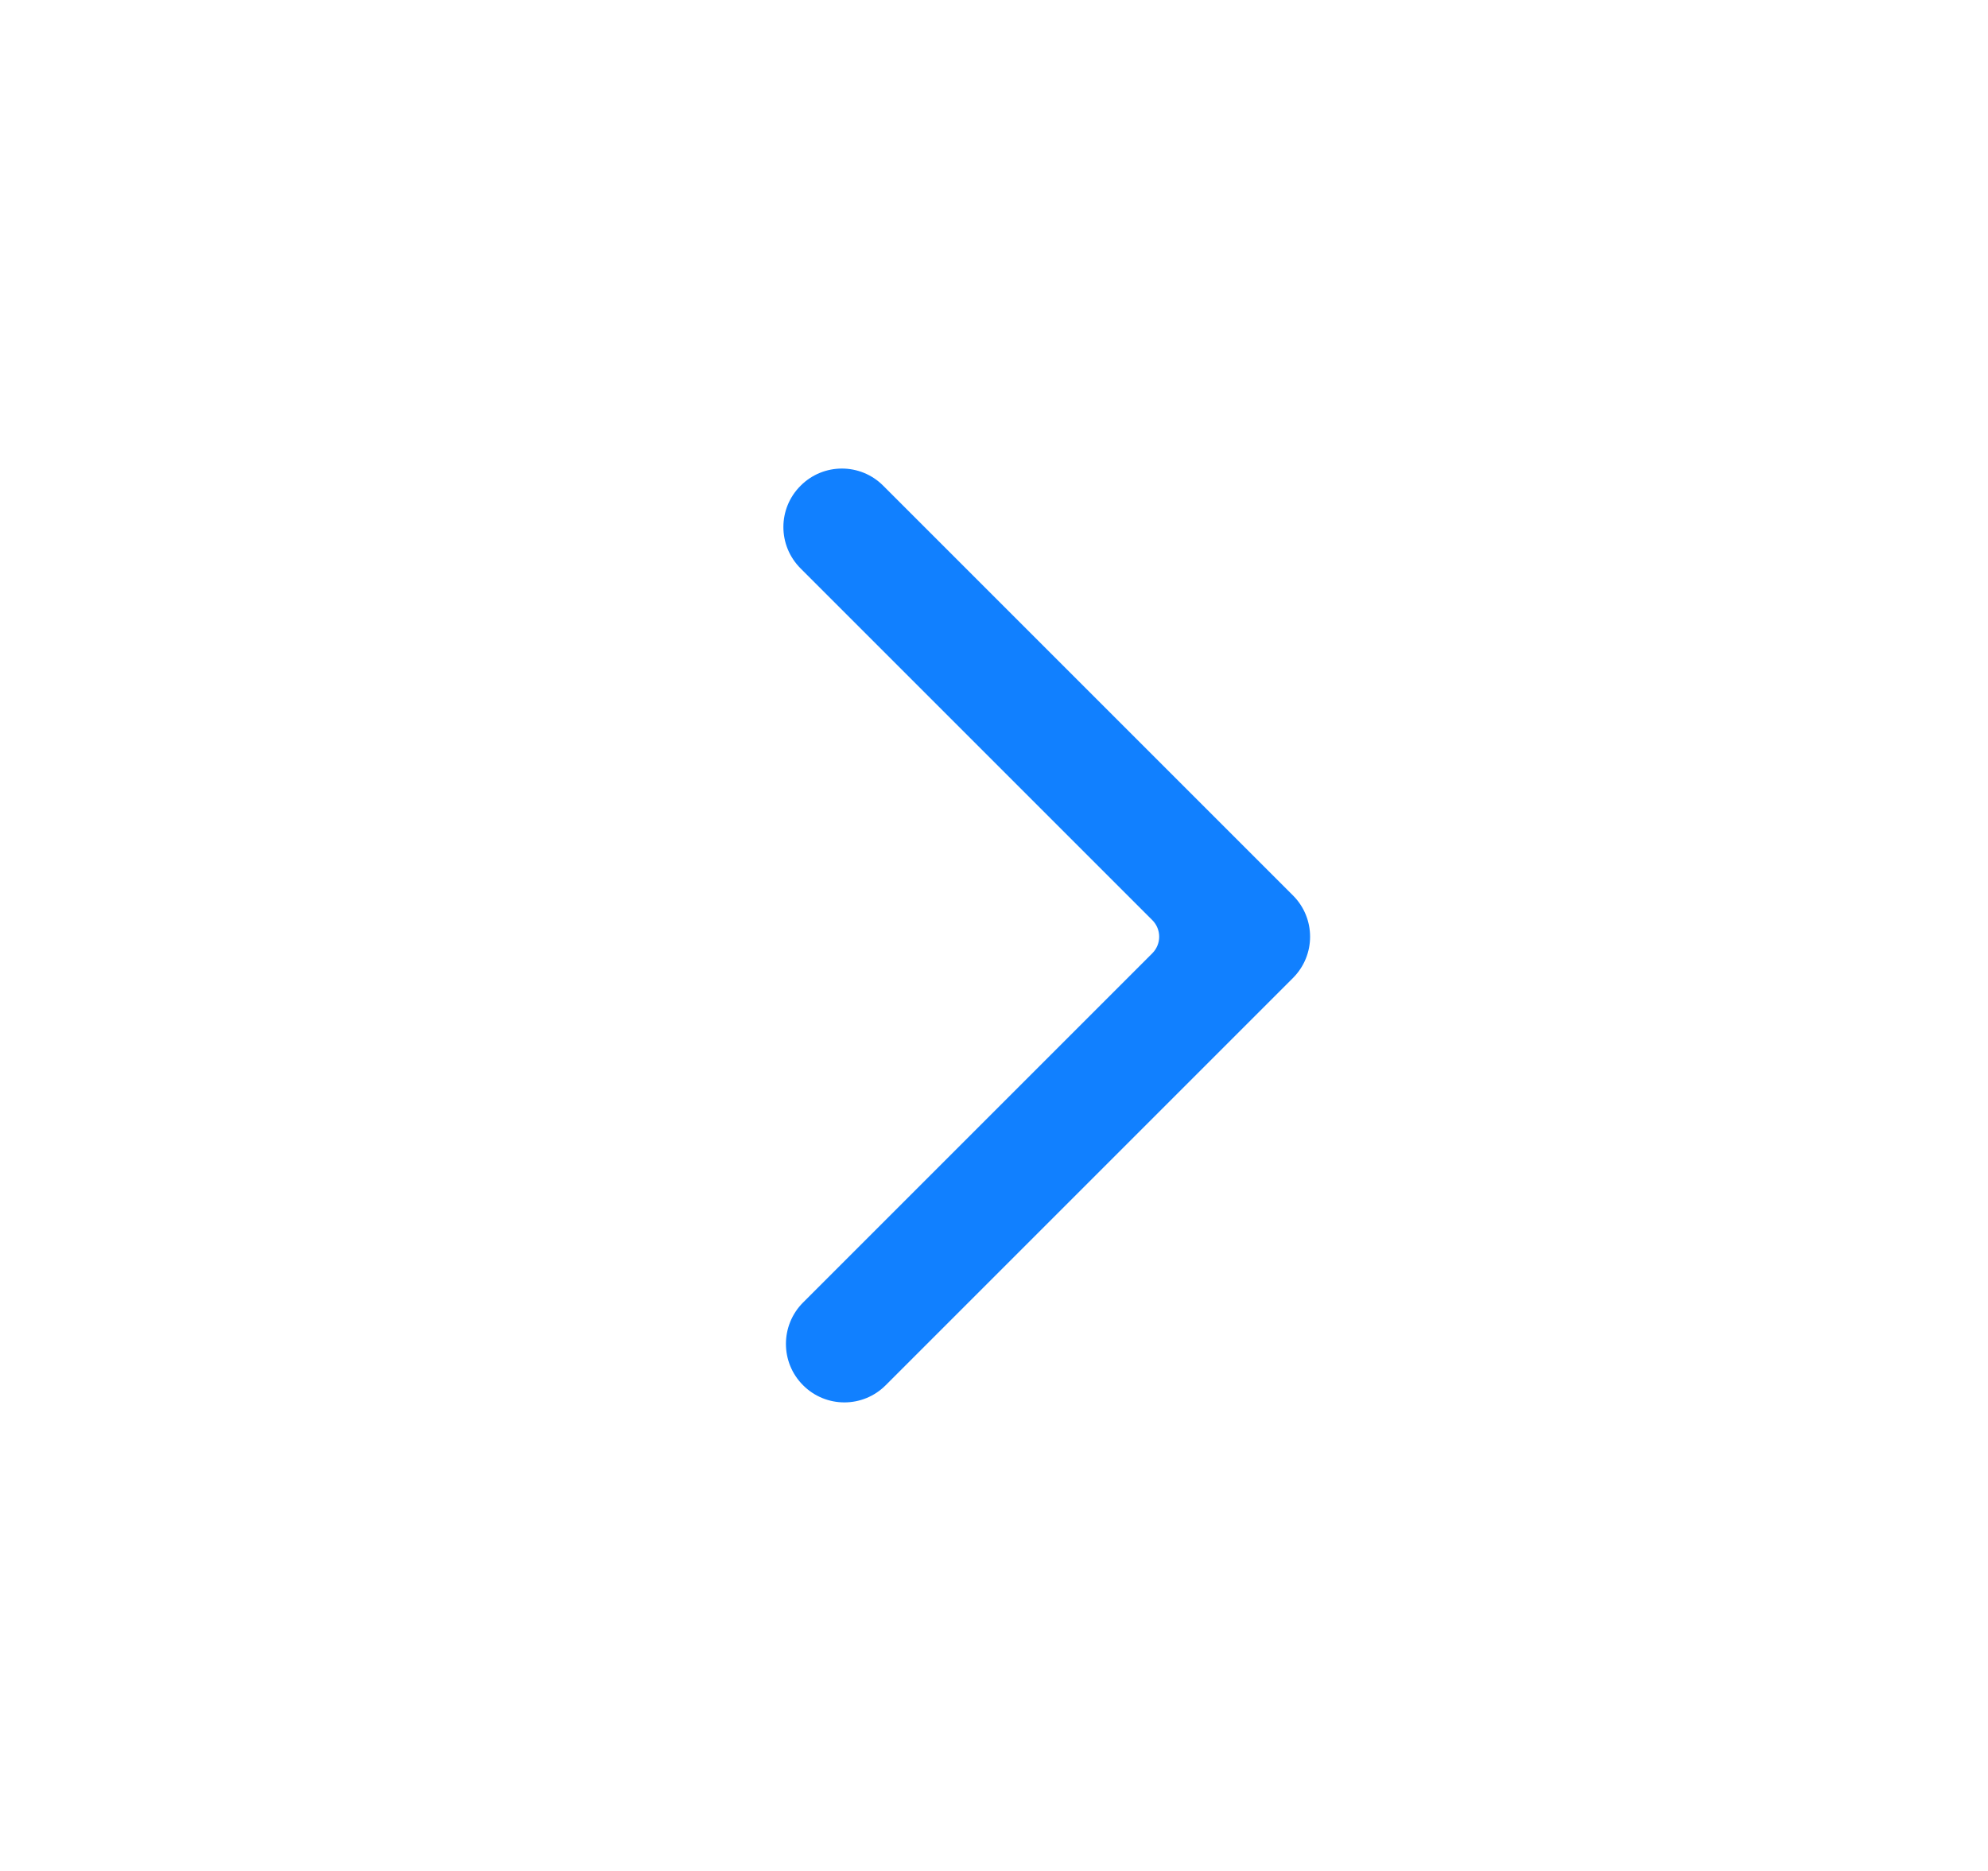 <?xml version="1.0" encoding="UTF-8"?>
<svg width="17px" height="16px" viewBox="0 0 17 16" version="1.1" xmlns="http://www.w3.org/2000/svg" xmlns:xlink="http://www.w3.org/1999/xlink">
    <title>切片</title>
    <g id="页面-1" stroke="none" stroke-width="1" fill="none" fill-rule="evenodd">
        <g id="首页--hover" transform="translate(-733, -762)" fill="#1180FF">
            <g id="icon/general/R-blue" transform="translate(733.951, 762)">
                <path d="M9.398,11.846 L5.895,8.343 C5.699,8.148 5.699,7.831 5.895,7.636 L9.377,4.154 C9.572,3.958 9.889,3.958 10.084,4.154 C10.279,4.349 10.279,4.665 10.084,4.861 L7.097,7.848 C7.019,7.926 7.019,8.053 7.097,8.131 L10.105,11.139 C10.301,11.335 10.301,11.651 10.105,11.846 C9.91,12.042 9.593,12.042 9.398,11.846 L9.398,11.846 Z" id="icon-copy" transform="translate(8, 8) rotate(-180) translate(-8, -8) "></path>
            </g>
        </g>
    </g>
</svg>